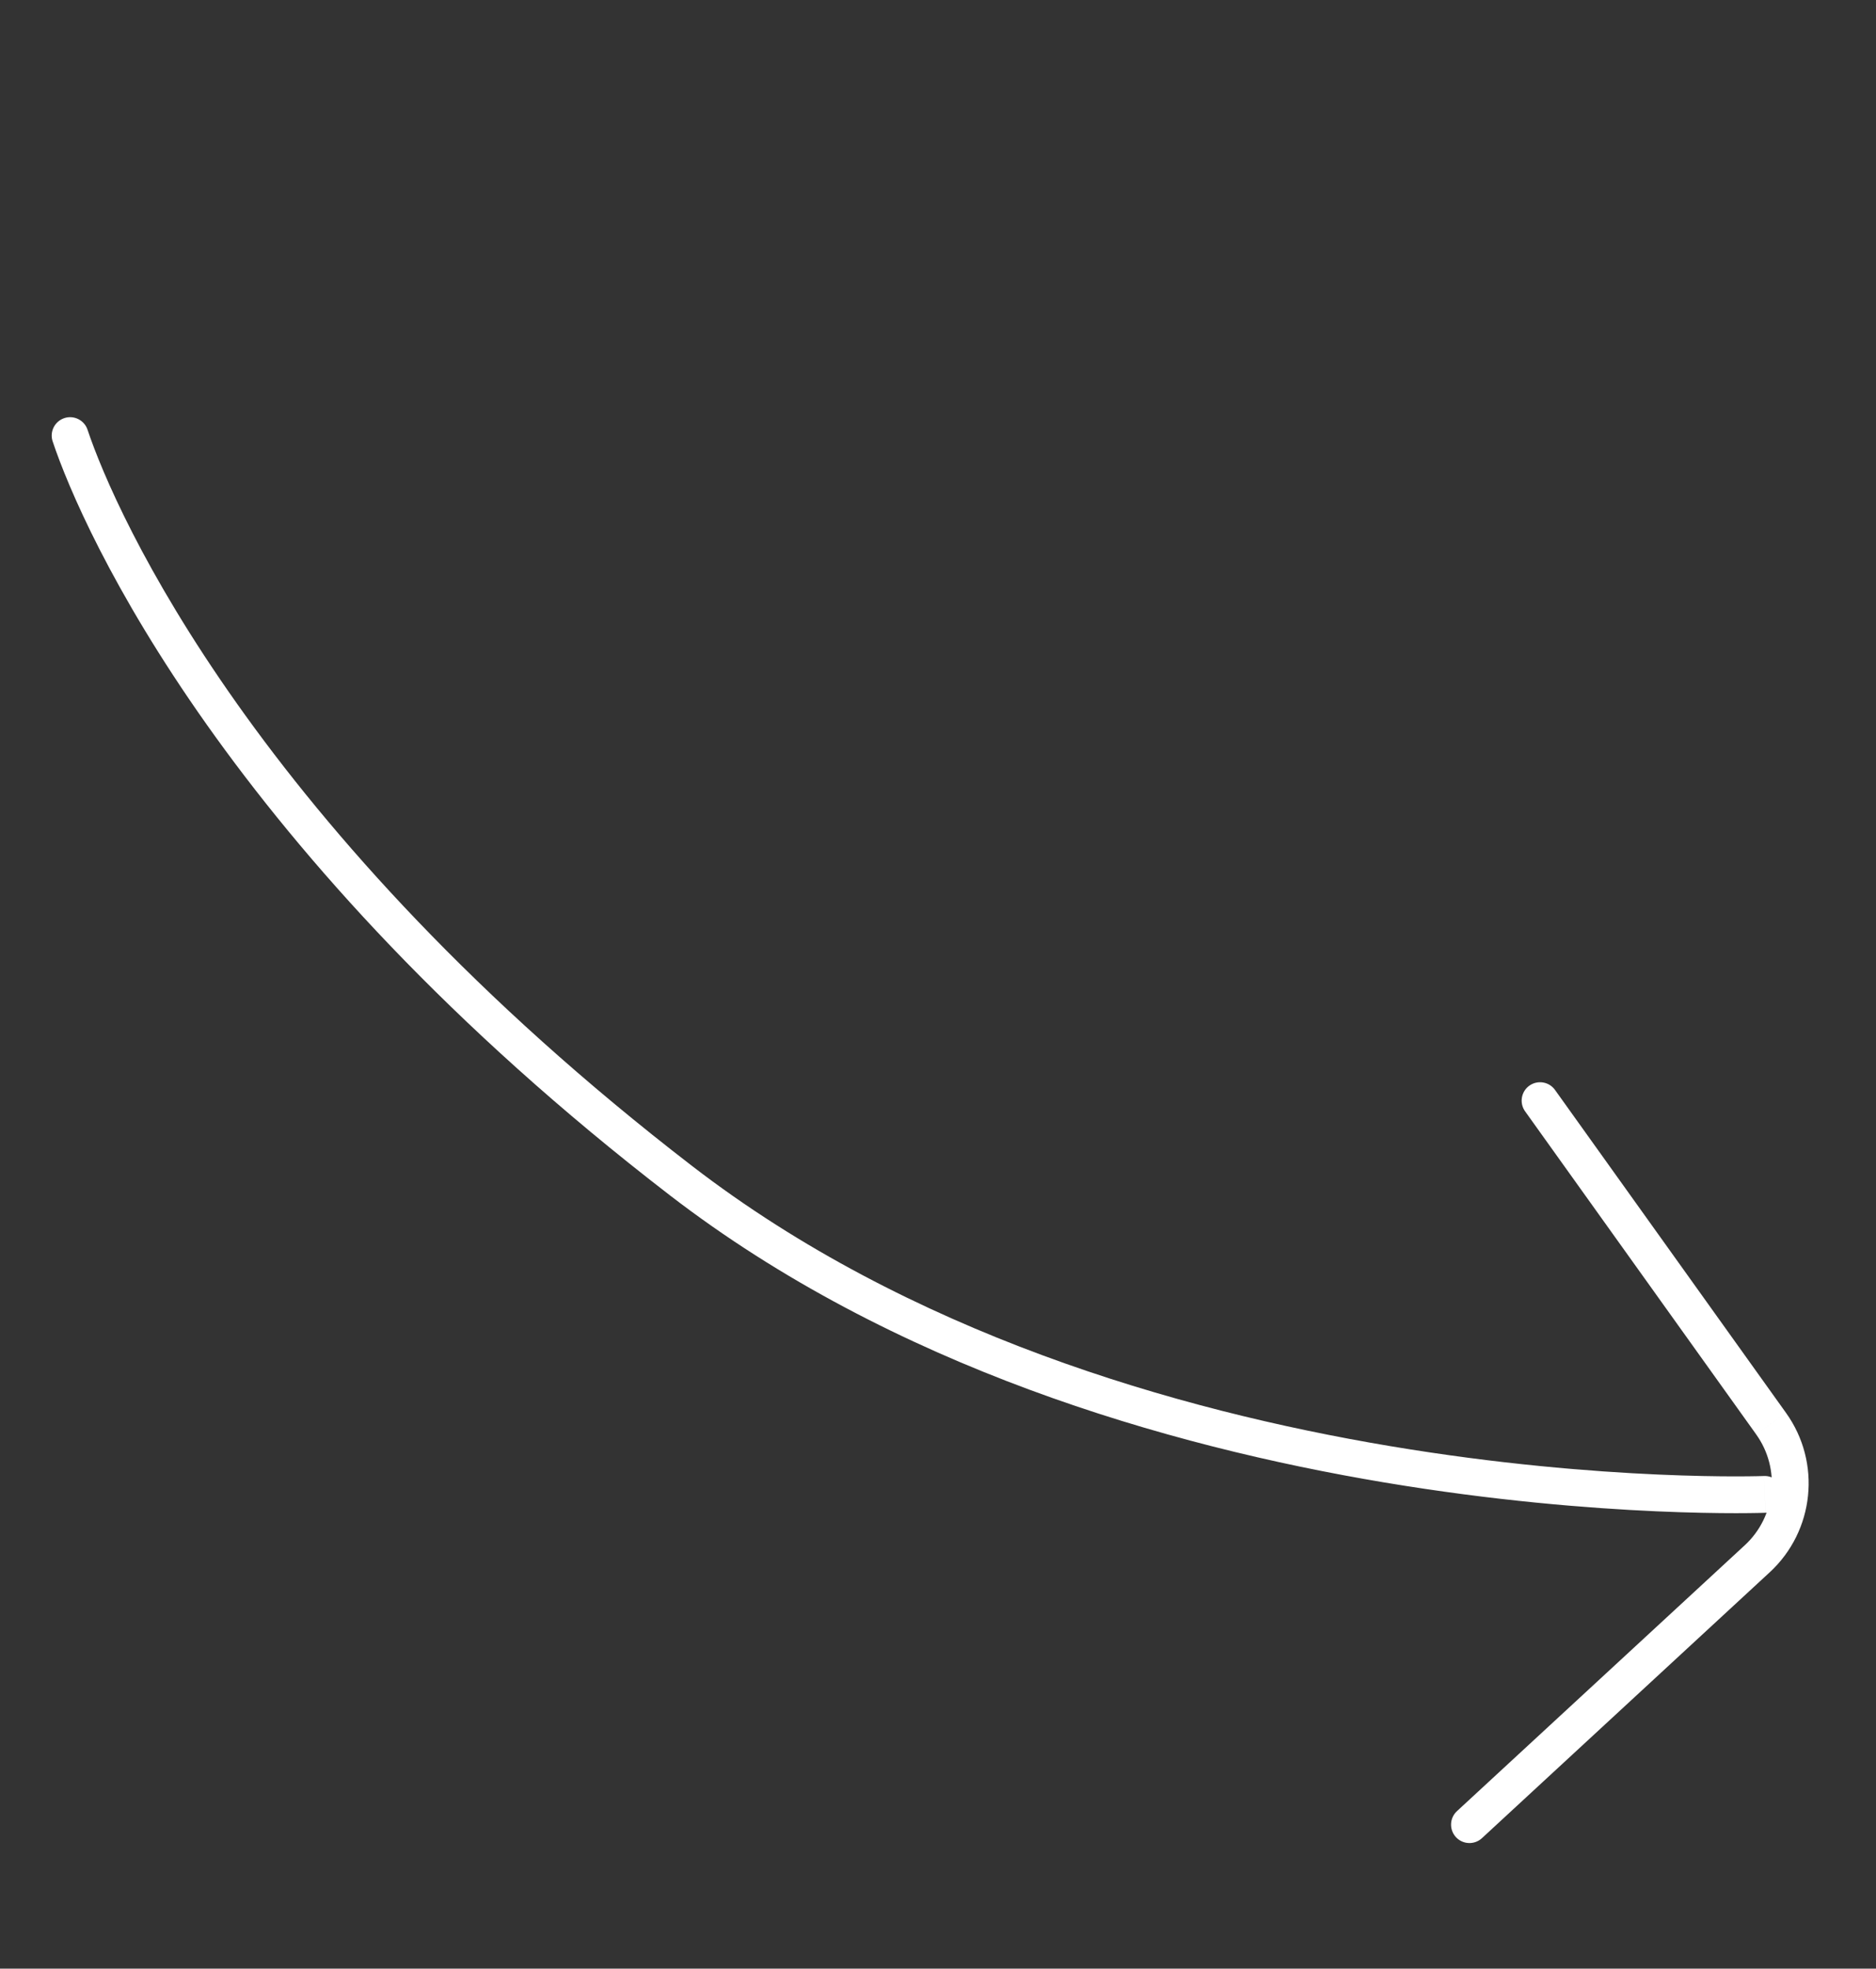<svg width="102" height="107" viewBox="0 0 102 107" fill="none" xmlns="http://www.w3.org/2000/svg">
<rect x="0" y="0" width="102" height="107" fill="#333333" stroke="none"/>
<path d="M95.987 82.222C96.539 82.201 96.969 81.737 96.949 81.185C96.928 80.633 96.463 80.203 95.912 80.223L95.987 82.222ZM4.76 23.358C4.585 22.834 4.018 22.551 3.495 22.726C2.971 22.901 2.688 23.468 2.863 23.991L4.76 23.358ZM79.217 98.438C78.812 98.813 78.786 99.446 79.161 99.852C79.536 100.257 80.168 100.282 80.574 99.908L79.217 98.438ZM95.546 84.72L96.224 85.454L96.225 85.454L95.546 84.72ZM96.295 77.375L95.482 77.957L95.482 77.958L96.295 77.375ZM84.547 59.239C84.226 58.79 83.602 58.687 83.152 59.008C82.703 59.329 82.6 59.954 82.921 60.403L84.547 59.239ZM95.949 81.223C95.912 80.223 95.912 80.223 95.912 80.223C95.911 80.223 95.911 80.223 95.911 80.223C95.91 80.223 95.909 80.224 95.907 80.224C95.904 80.224 95.898 80.224 95.89 80.224C95.875 80.225 95.851 80.225 95.819 80.226C95.755 80.228 95.658 80.231 95.53 80.233C95.274 80.238 94.892 80.244 94.396 80.244C93.405 80.244 91.957 80.225 90.144 80.144C86.517 79.983 81.431 79.578 75.606 78.603C63.937 76.65 49.389 72.426 37.637 63.379L36.417 64.963C48.538 74.295 63.452 78.597 75.276 80.575C81.197 81.566 86.365 81.978 90.056 82.142C91.901 82.224 93.379 82.244 94.397 82.244C94.906 82.244 95.301 82.238 95.57 82.233C95.704 82.23 95.807 82.228 95.877 82.225C95.912 82.225 95.939 82.224 95.957 82.223C95.967 82.223 95.974 82.222 95.979 82.222C95.981 82.222 95.983 82.222 95.984 82.222C95.985 82.222 95.986 82.222 95.986 82.222C95.987 82.222 95.987 82.222 95.949 81.223ZM37.637 63.379C13.923 45.122 6.284 27.922 4.76 23.358L2.863 23.991C4.511 28.927 12.383 46.46 36.417 64.963L37.637 63.379ZM80.574 99.908L96.224 85.454L94.867 83.985L79.217 98.438L80.574 99.908ZM96.225 85.454C98.656 83.204 99.043 79.493 97.108 76.793L95.482 77.958C96.828 79.835 96.561 82.418 94.867 83.986L96.225 85.454ZM97.108 76.793L84.547 59.239L82.921 60.403L95.482 77.957L97.108 76.793Z" fill="white"/>
</svg>
